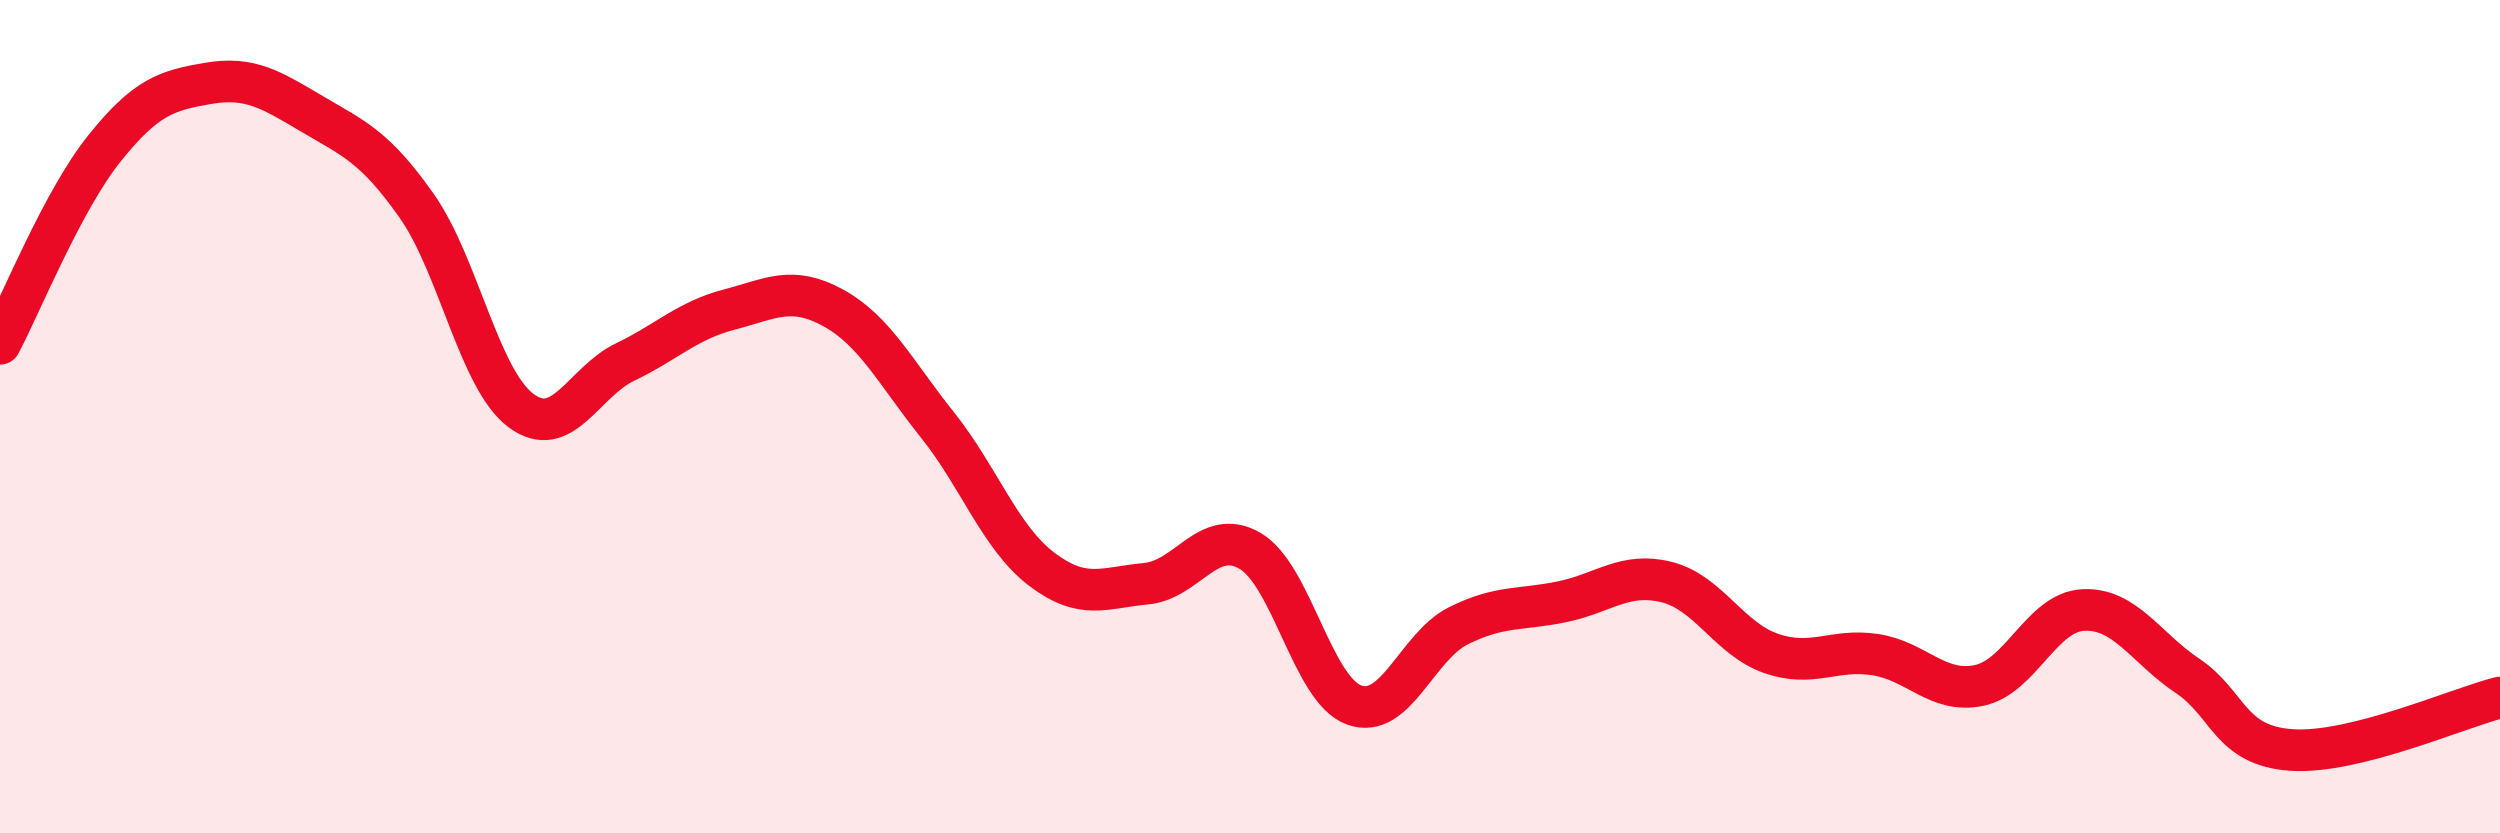
    <svg width="60" height="20" viewBox="0 0 60 20" xmlns="http://www.w3.org/2000/svg">
      <path
        d="M 0,8.25 C 0.5,7.31 1.5,4.82 2.5,3.57 C 3.5,2.32 4,2.17 5,2 C 6,1.83 6.5,2.15 7.5,2.74 C 8.5,3.33 9,3.52 10,4.94 C 11,6.36 11.5,9.1 12.5,9.85 C 13.5,10.6 14,9.17 15,8.69 C 16,8.21 16.5,7.69 17.5,7.43 C 18.5,7.17 19,6.84 20,7.39 C 21,7.94 21.5,8.95 22.5,10.2 C 23.5,11.45 24,12.9 25,13.66 C 26,14.42 26.5,14.1 27.5,14.01 C 28.5,13.92 29,12.64 30,13.22 C 31,13.8 31.5,16.56 32.5,16.92 C 33.5,17.28 34,15.52 35,15.02 C 36,14.52 36.5,14.65 37.5,14.44 C 38.5,14.23 39,13.72 40,13.97 C 41,14.22 41.5,15.33 42.5,15.68 C 43.5,16.03 44,15.56 45,15.71 C 46,15.86 46.5,16.66 47.5,16.45 C 48.5,16.24 49,14.69 50,14.64 C 51,14.59 51.5,15.55 52.5,16.22 C 53.5,16.89 53.5,17.9 55,18 C 56.5,18.1 59,16.99 60,16.74L60 20L0 20Z"
        fill="#EB0A25"
        opacity="0.1"
        stroke-linecap="round"
        stroke-linejoin="round"
      />
      <path
        d="M 0,8.25 C 0.5,7.31 1.5,4.82 2.5,3.57 C 3.5,2.32 4,2.17 5,2 C 6,1.83 6.5,2.15 7.5,2.74 C 8.5,3.33 9,3.52 10,4.94 C 11,6.36 11.5,9.1 12.5,9.85 C 13.5,10.6 14,9.17 15,8.69 C 16,8.21 16.5,7.69 17.5,7.43 C 18.5,7.17 19,6.84 20,7.39 C 21,7.94 21.5,8.95 22.5,10.2 C 23.5,11.45 24,12.9 25,13.66 C 26,14.42 26.5,14.1 27.5,14.01 C 28.5,13.92 29,12.64 30,13.22 C 31,13.8 31.5,16.56 32.5,16.92 C 33.5,17.28 34,15.52 35,15.02 C 36,14.52 36.5,14.65 37.5,14.44 C 38.5,14.23 39,13.72 40,13.97 C 41,14.22 41.5,15.33 42.5,15.68 C 43.5,16.03 44,15.56 45,15.71 C 46,15.86 46.5,16.66 47.5,16.45 C 48.5,16.24 49,14.69 50,14.64 C 51,14.59 51.5,15.55 52.5,16.22 C 53.5,16.89 53.5,17.9 55,18 C 56.5,18.1 59,16.99 60,16.74"
        stroke="#EB0A25"
        stroke-width="1"
        fill="none"
        stroke-linecap="round"
        stroke-linejoin="round"
      />
    </svg>
  